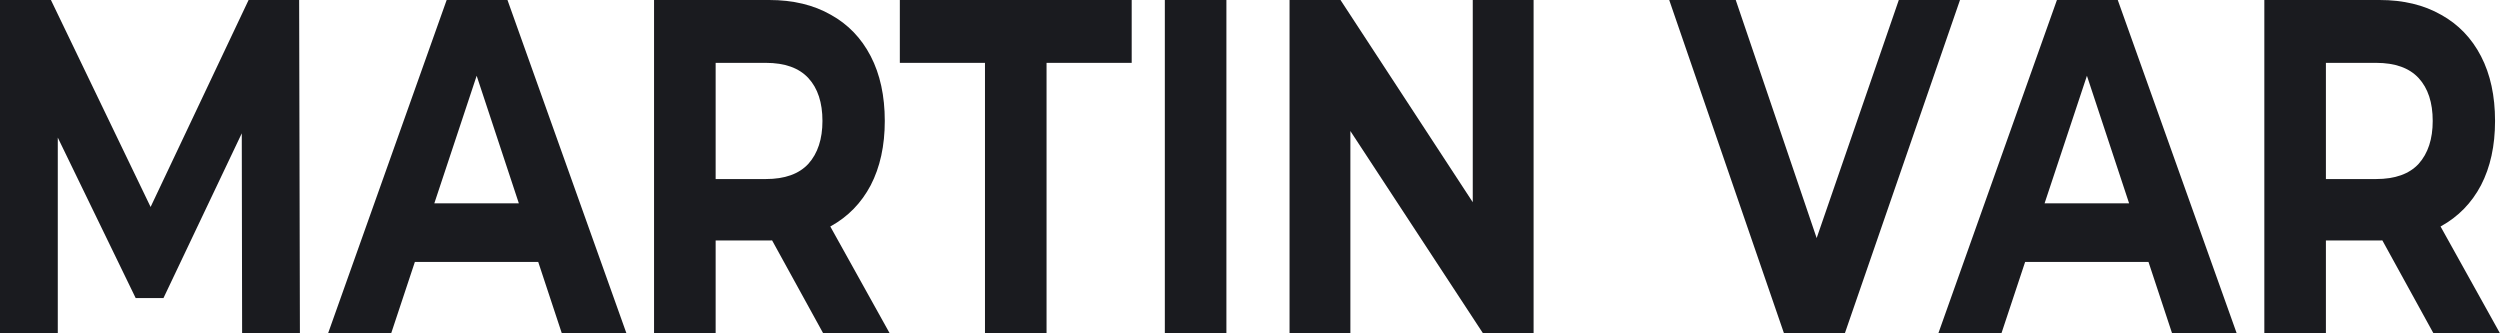 <svg width="105" height="14" viewBox="0 0 105 14" fill="none" xmlns="http://www.w3.org/2000/svg">
<path d="M0 14V0H2.139L6.897 9.88H5.763L10.441 0H12.564L12.596 14H10.169L10.153 4.66H10.601L6.865 12.52H5.699L1.884 4.66H2.427V14H0Z" fill="#1A1B1F"/>
<path d="M13.779 14L18.76 0H21.314L26.311 14H23.597L19.51 1.64H20.532L16.429 14H13.779ZM16.269 11L16.956 8.54H22.703L23.405 11H16.269Z" fill="#1A1B1F"/>
<path d="M27.47 14V0H32.308C33.308 0 34.17 0.207 34.894 0.62C35.618 1.02 36.176 1.6 36.57 2.36C36.964 3.12 37.161 4.027 37.161 5.08C37.161 6.12 36.964 7.02 36.57 7.78C36.176 8.527 35.618 9.1 34.894 9.5C34.17 9.9 33.308 10.1 32.308 10.1H28.907L30.057 8.68V14H27.47ZM34.575 14L31.781 8.92H34.543L37.368 14H34.575ZM30.057 9.04L28.907 7.52H32.164C32.962 7.52 33.558 7.307 33.952 6.88C34.346 6.44 34.543 5.84 34.543 5.08C34.543 4.307 34.346 3.707 33.952 3.28C33.558 2.853 32.962 2.64 32.164 2.64H28.907L30.057 1.1V9.04Z" fill="#1A1B1F"/>
<path d="M41.369 14V2.64H37.793V0H47.531V2.64H43.955V14H41.369Z" fill="#1A1B1F"/>
<path d="M48.923 14V0H51.509V14H48.923Z" fill="#1A1B1F"/>
<path d="M54.161 14V0H56.301L62.894 10.08H61.856V0H64.411V14H62.287L55.678 3.92H56.716V14H54.161Z" fill="#1A1B1F"/>
<path d="M74.928 14L70.107 0H72.901L77.116 12.4H75.471L79.75 0H82.32L77.483 14H74.928Z" fill="#1A1B1F"/>
<path d="M81.41 14L86.391 0H88.946L93.942 14H91.228L87.141 1.64H88.163L84.06 14H81.41ZM83.901 11L84.587 8.54H90.335L91.037 11H83.901Z" fill="#1A1B1F"/>
<path d="M95.102 14V0H99.939C100.94 0 101.802 0.207 102.525 0.62C103.249 1.02 103.808 1.6 104.202 2.36C104.596 3.12 104.792 4.027 104.792 5.08C104.792 6.12 104.596 7.02 104.202 7.78C103.808 8.527 103.249 9.1 102.525 9.5C101.802 9.9 100.94 10.1 99.939 10.1H96.539L97.688 8.68V14H95.102ZM102.206 14L99.412 8.92H102.174L105 14H102.206ZM97.688 9.04L96.539 7.52H99.796C100.594 7.52 101.19 7.307 101.584 6.88C101.977 6.44 102.174 5.84 102.174 5.08C102.174 4.307 101.977 3.707 101.584 3.28C101.19 2.853 100.594 2.64 99.796 2.64H96.539L97.688 1.1V9.04Z" fill="#1A1B1F"/>
</svg>
